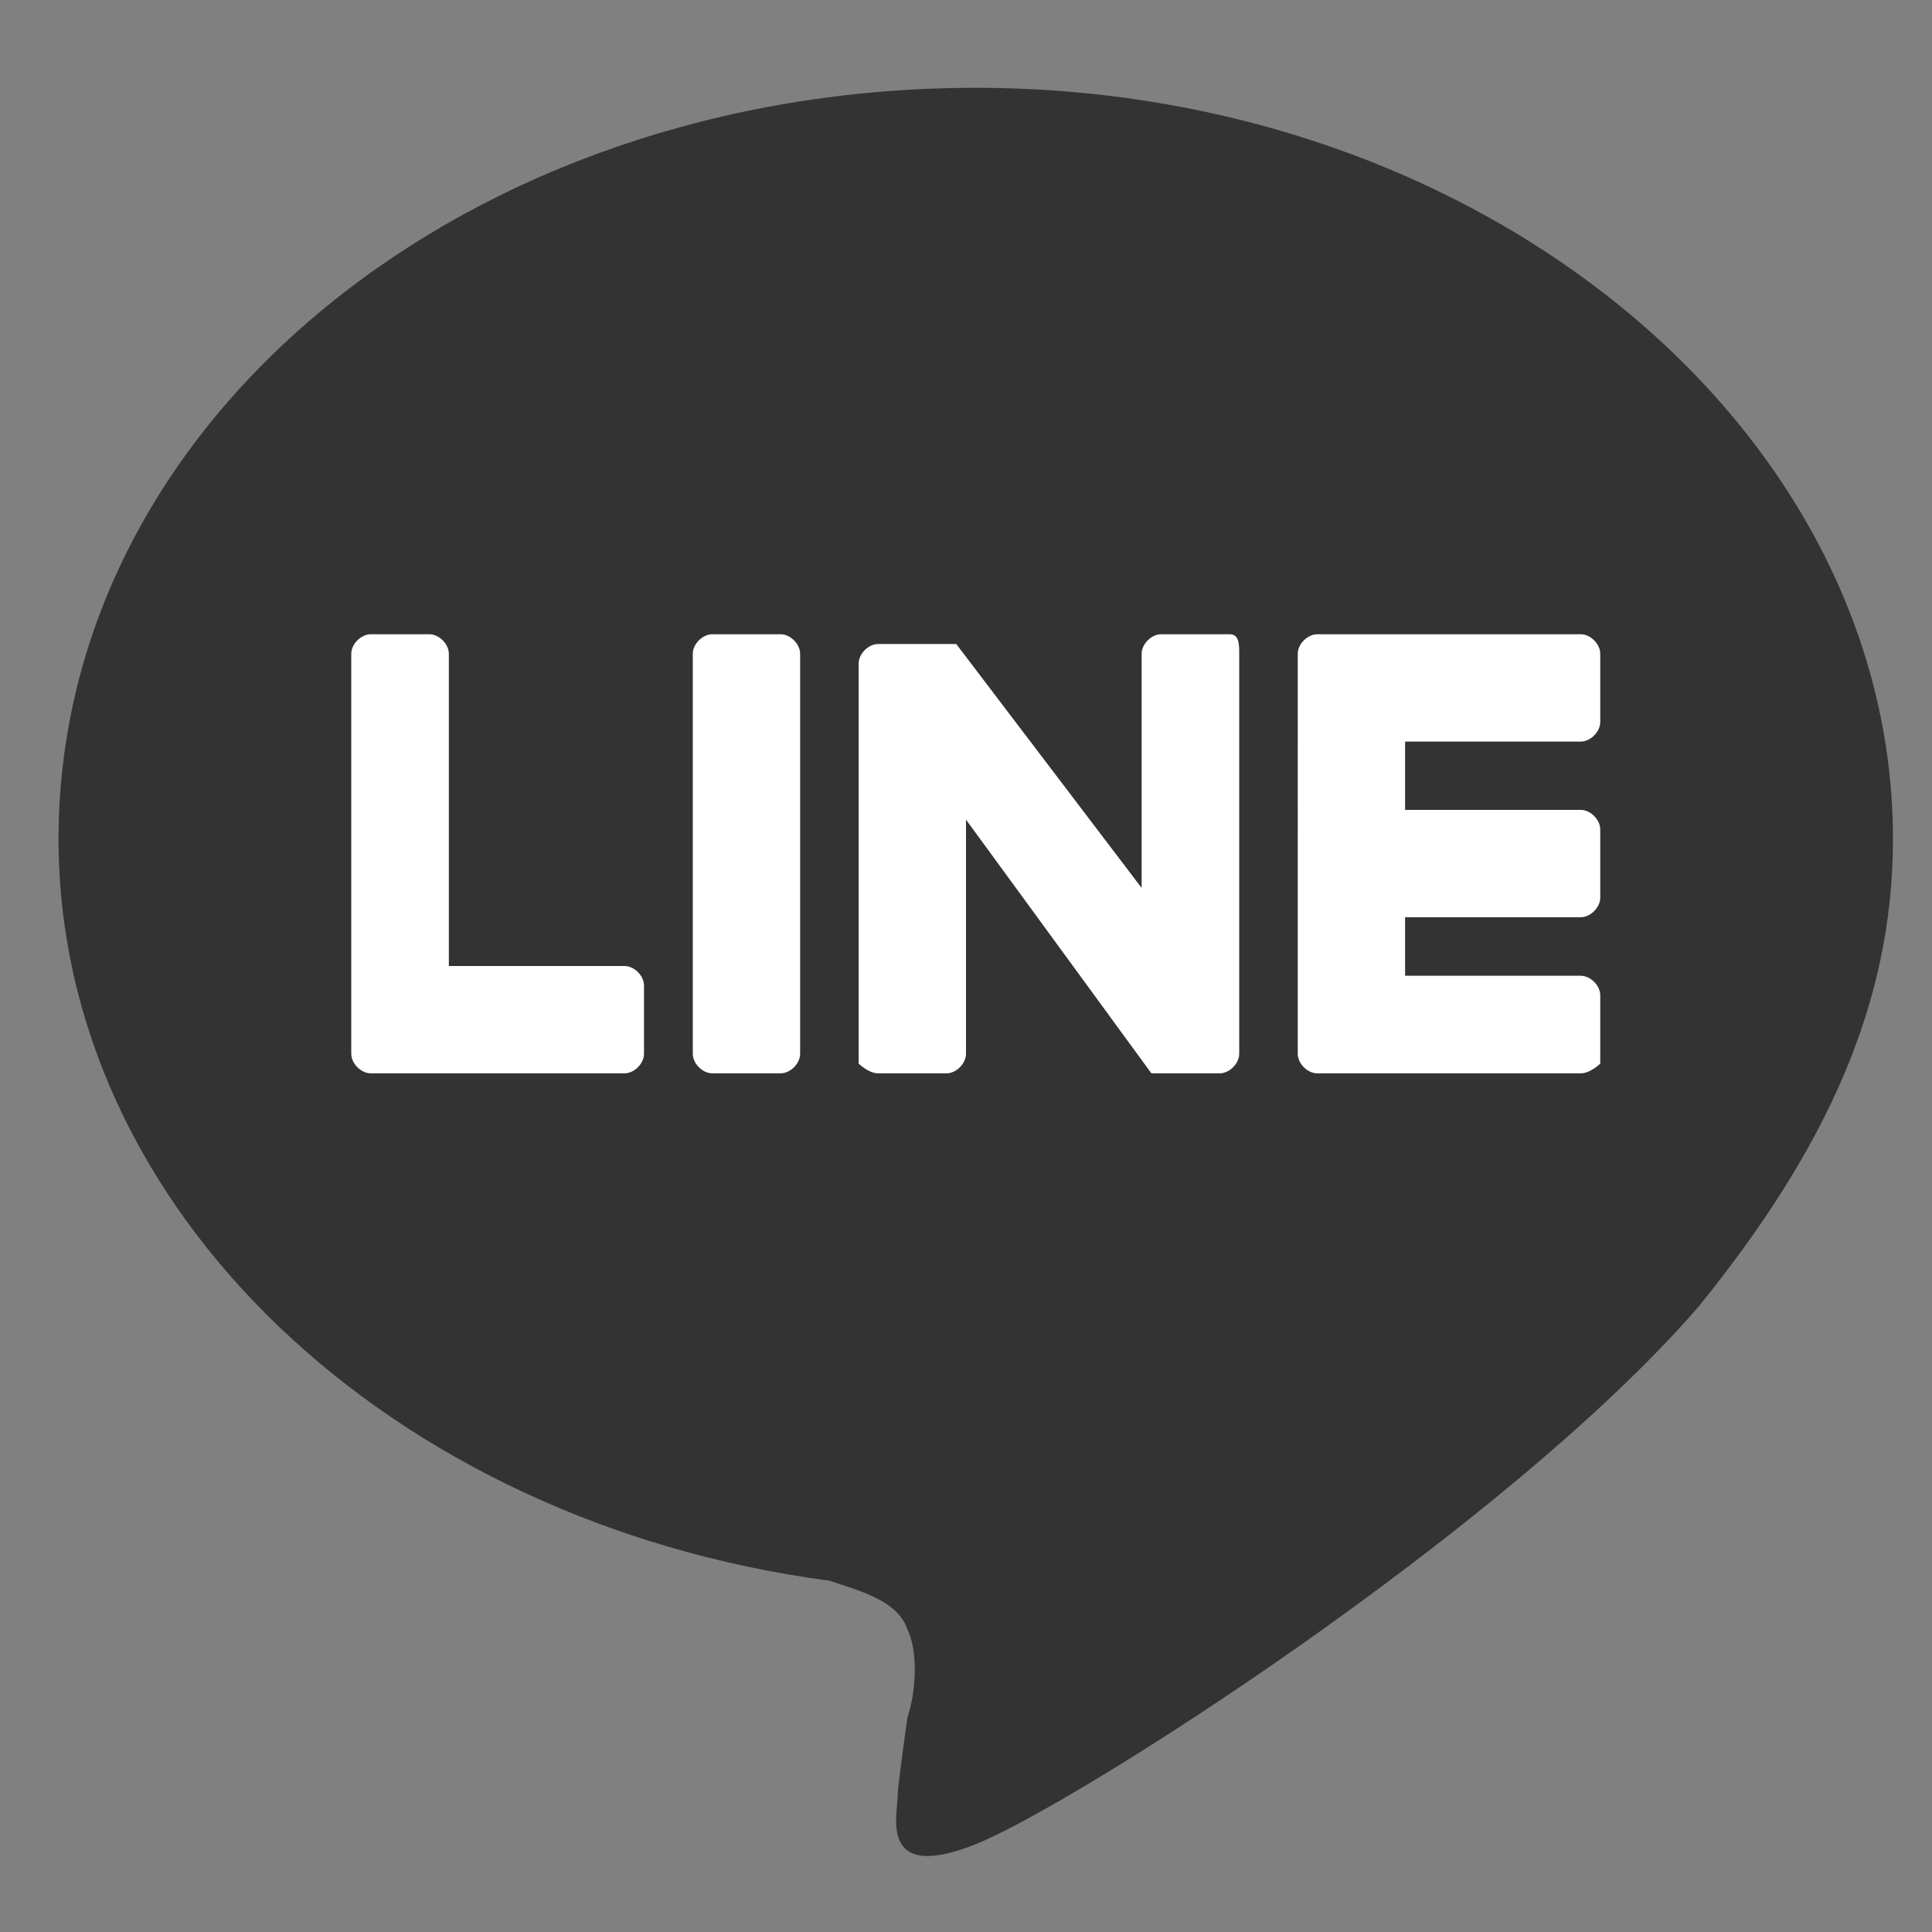 <?xml version="1.0" encoding="utf-8"?>
<!-- Generator: Adobe Illustrator 24.3.0, SVG Export Plug-In . SVG Version: 6.00 Build 0)  -->
<svg version="1.1" id="レイヤー_1" xmlns="http://www.w3.org/2000/svg" xmlns:xlink="http://www.w3.org/1999/xlink" x="0px"
	 y="0px" viewBox="0 0 19.8 19.8" style="enable-background:new 0 0 19.8 19.8;" xml:space="preserve">
<rect x="0" y="0" width="19.8" height="19.8" fill="#808080" stroke="none"/>
<style type="text/css">
	.st0{fill:#333333;}
	.st1{fill:#FFFFFF;}
</style>
<g>
	<g>
		<g>
			<g>
				<g>
					<path class="st0" d="M19.4,8.6c0-4.2-4.2-7.7-9.4-7.7c-5.2,0-9.4,3.4-9.4,7.7c0,3.8,3.4,7,7.9,7.6c0.3,0.1,0.7,0.2,0.8,0.5
						c0.1,0.2,0.1,0.6,0,0.9c0,0-0.1,0.7-0.1,0.8c0,0.2-0.2,0.9,0.8,0.5c1-0.4,5.4-3.2,7.4-5.5h0C18.7,11.8,19.4,10.3,19.4,8.6z"/>
				</g>
				<g>
					<path class="st1" d="M16.2,11h-2.7h0c-0.1,0-0.2-0.1-0.2-0.2v0v0V6.7v0v0c0-0.1,0.1-0.2,0.2-0.2h0h2.7c0.1,0,0.2,0.1,0.2,0.2
						v0.7c0,0.1-0.1,0.2-0.2,0.2h-1.8v0.7h1.8c0.1,0,0.2,0.1,0.2,0.2v0.7c0,0.1-0.1,0.2-0.2,0.2h-1.8V10h1.8c0.1,0,0.2,0.1,0.2,0.2
						v0.7C16.4,10.9,16.3,11,16.2,11z"/>
					<path class="st1" d="M6.4,11c0.1,0,0.2-0.1,0.2-0.2v-0.7c0-0.1-0.1-0.2-0.2-0.2H4.6V6.7c0-0.1-0.1-0.2-0.2-0.2H3.8
						c-0.1,0-0.2,0.1-0.2,0.2v4.1v0v0c0,0.1,0.1,0.2,0.2,0.2h0H6.4z"/>
					<path class="st1" d="M8,6.5H7.3c-0.1,0-0.2,0.1-0.2,0.2v4.1c0,0.1,0.1,0.2,0.2,0.2H8c0.1,0,0.2-0.1,0.2-0.2V6.7
						C8.2,6.6,8.1,6.5,8,6.5z"/>
					<path class="st1" d="M12.6,6.5h-0.7c-0.1,0-0.2,0.1-0.2,0.2v2.4L9.8,6.6c0,0,0,0,0,0c0,0,0,0,0,0c0,0,0,0,0,0c0,0,0,0,0,0
						c0,0,0,0,0,0c0,0,0,0,0,0c0,0,0,0,0,0c0,0,0,0,0,0c0,0,0,0,0,0c0,0,0,0,0,0c0,0,0,0,0,0c0,0,0,0,0,0c0,0,0,0,0,0c0,0,0,0,0,0
						c0,0,0,0,0,0c0,0,0,0,0,0c0,0,0,0,0,0c0,0,0,0,0,0c0,0,0,0,0,0H9c-0.1,0-0.2,0.1-0.2,0.2v4.1C8.8,10.9,8.9,11,9,11h0.7
						c0.1,0,0.2-0.1,0.2-0.2V8.4l1.9,2.6c0,0,0,0,0,0c0,0,0,0,0,0c0,0,0,0,0,0c0,0,0,0,0,0c0,0,0,0,0,0c0,0,0,0,0,0c0,0,0,0,0,0
						c0,0,0,0,0,0c0,0,0,0,0,0c0,0,0,0,0,0h0.7c0.1,0,0.2-0.1,0.2-0.2V6.7C12.7,6.6,12.7,6.5,12.6,6.5z"/>
				</g>
			</g>
		</g>
	</g>
</g>
</svg>
